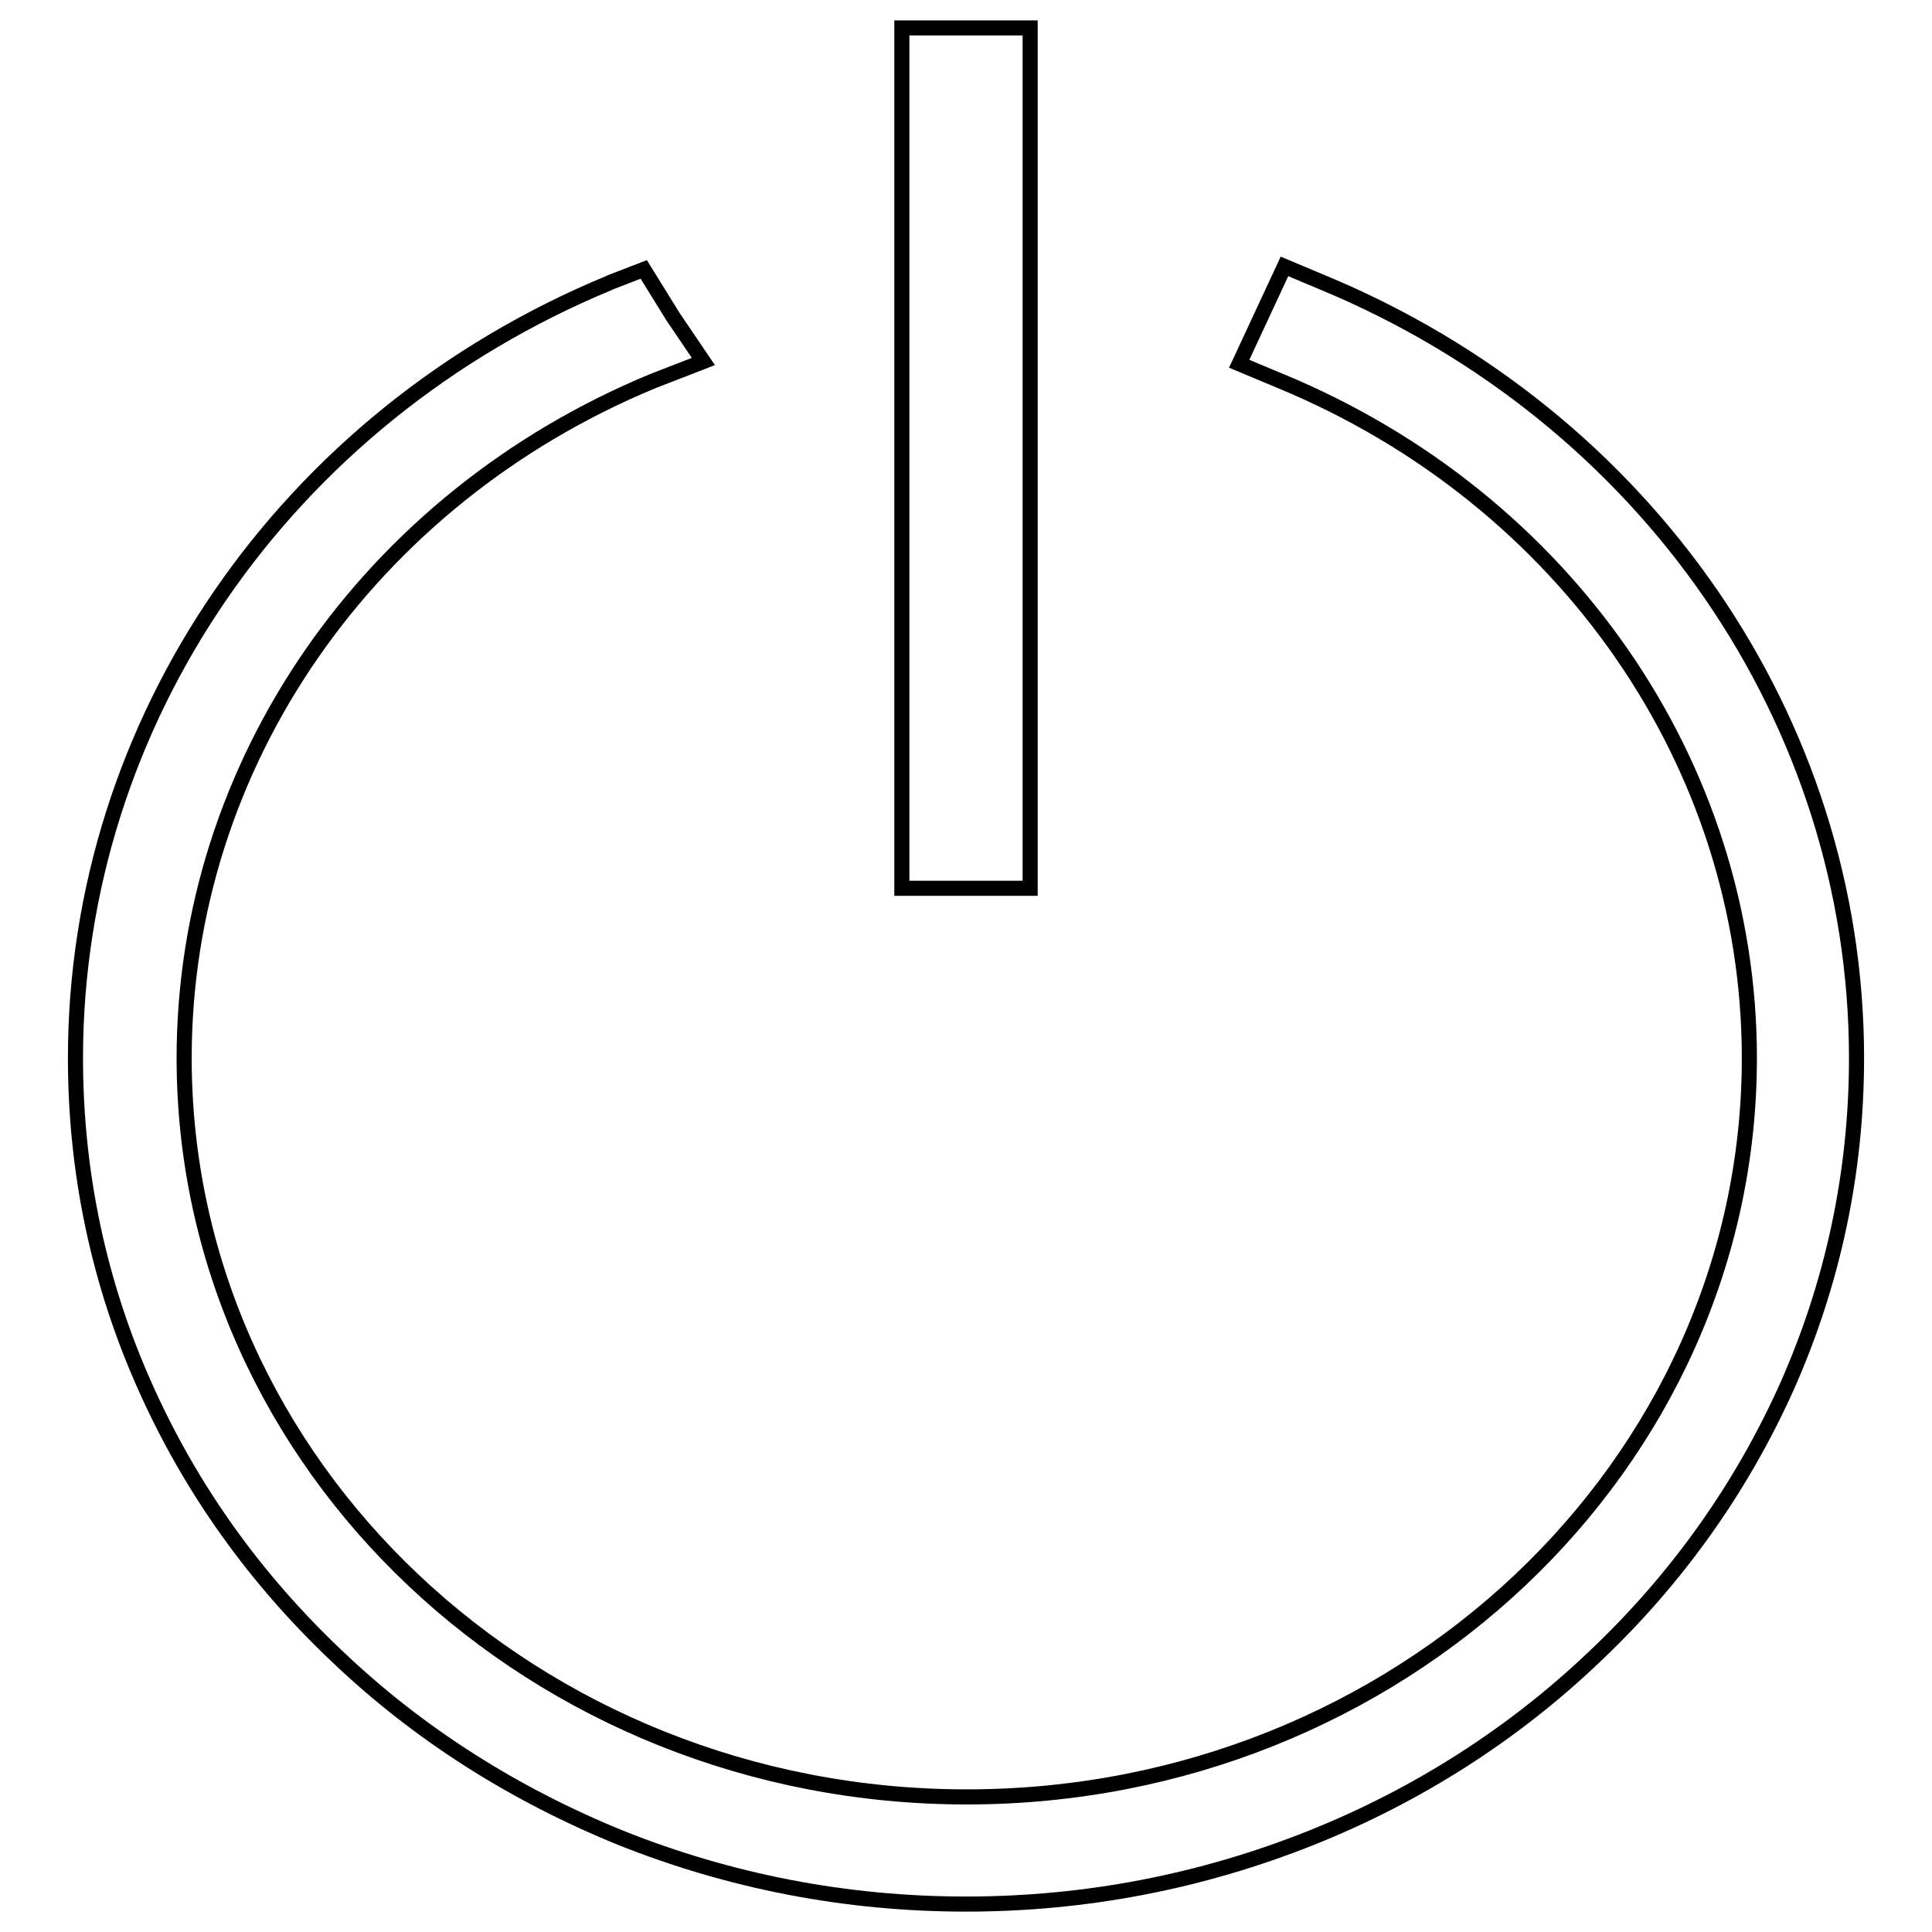 <?xml version="1.0" encoding="utf-8"?>
<!-- Svg Vector Icons : http://www.onlinewebfonts.com/icon -->
<!DOCTYPE svg PUBLIC "-//W3C//DTD SVG 1.1//EN" "http://www.w3.org/Graphics/SVG/1.1/DTD/svg11.dtd">
<svg version="1.1" xmlns="http://www.w3.org/2000/svg" xmlns:xlink="http://www.w3.org/1999/xlink" x="0px" y="0px" viewBox="0 0 256 256" enable-background="new 0 0 256 256" xml:space="preserve">
<g> <path stroke-width="2" fill-opacity="0" stroke="#000000"  d="M175.2,37.4l-5-2.1l-6,12.9l5.5,2.3c37.7,15.6,62.1,50.8,62.1,89.7c0,54-46.5,97.9-103.7,97.9 c-57.2,0-103.7-43.9-103.7-97.9c0-38.9,24.4-74.1,62.1-89.7l6.7-2.6L89.2,42l-3.9-6.3l-4.4,1.7l-0.2,0.1 C37.7,55.3,10,95.7,10,140.2c0,15.2,3.1,29.9,9.3,43.7c6,13.4,14.5,25.3,25.4,35.6c10.8,10.3,23.5,18.3,37.5,24 c14.5,5.8,29.9,8.8,45.8,8.8c15.9,0,31.3-3,45.8-8.8c14-5.6,26.7-13.7,37.5-24c10.9-10.3,19.4-22.3,25.4-35.6 c6.2-13.9,9.3-28.6,9.3-43.7C246,95.6,218.2,55.2,175.2,37.4z M119.5,3.7h17v114h-17V3.7z"/></g>
</svg>